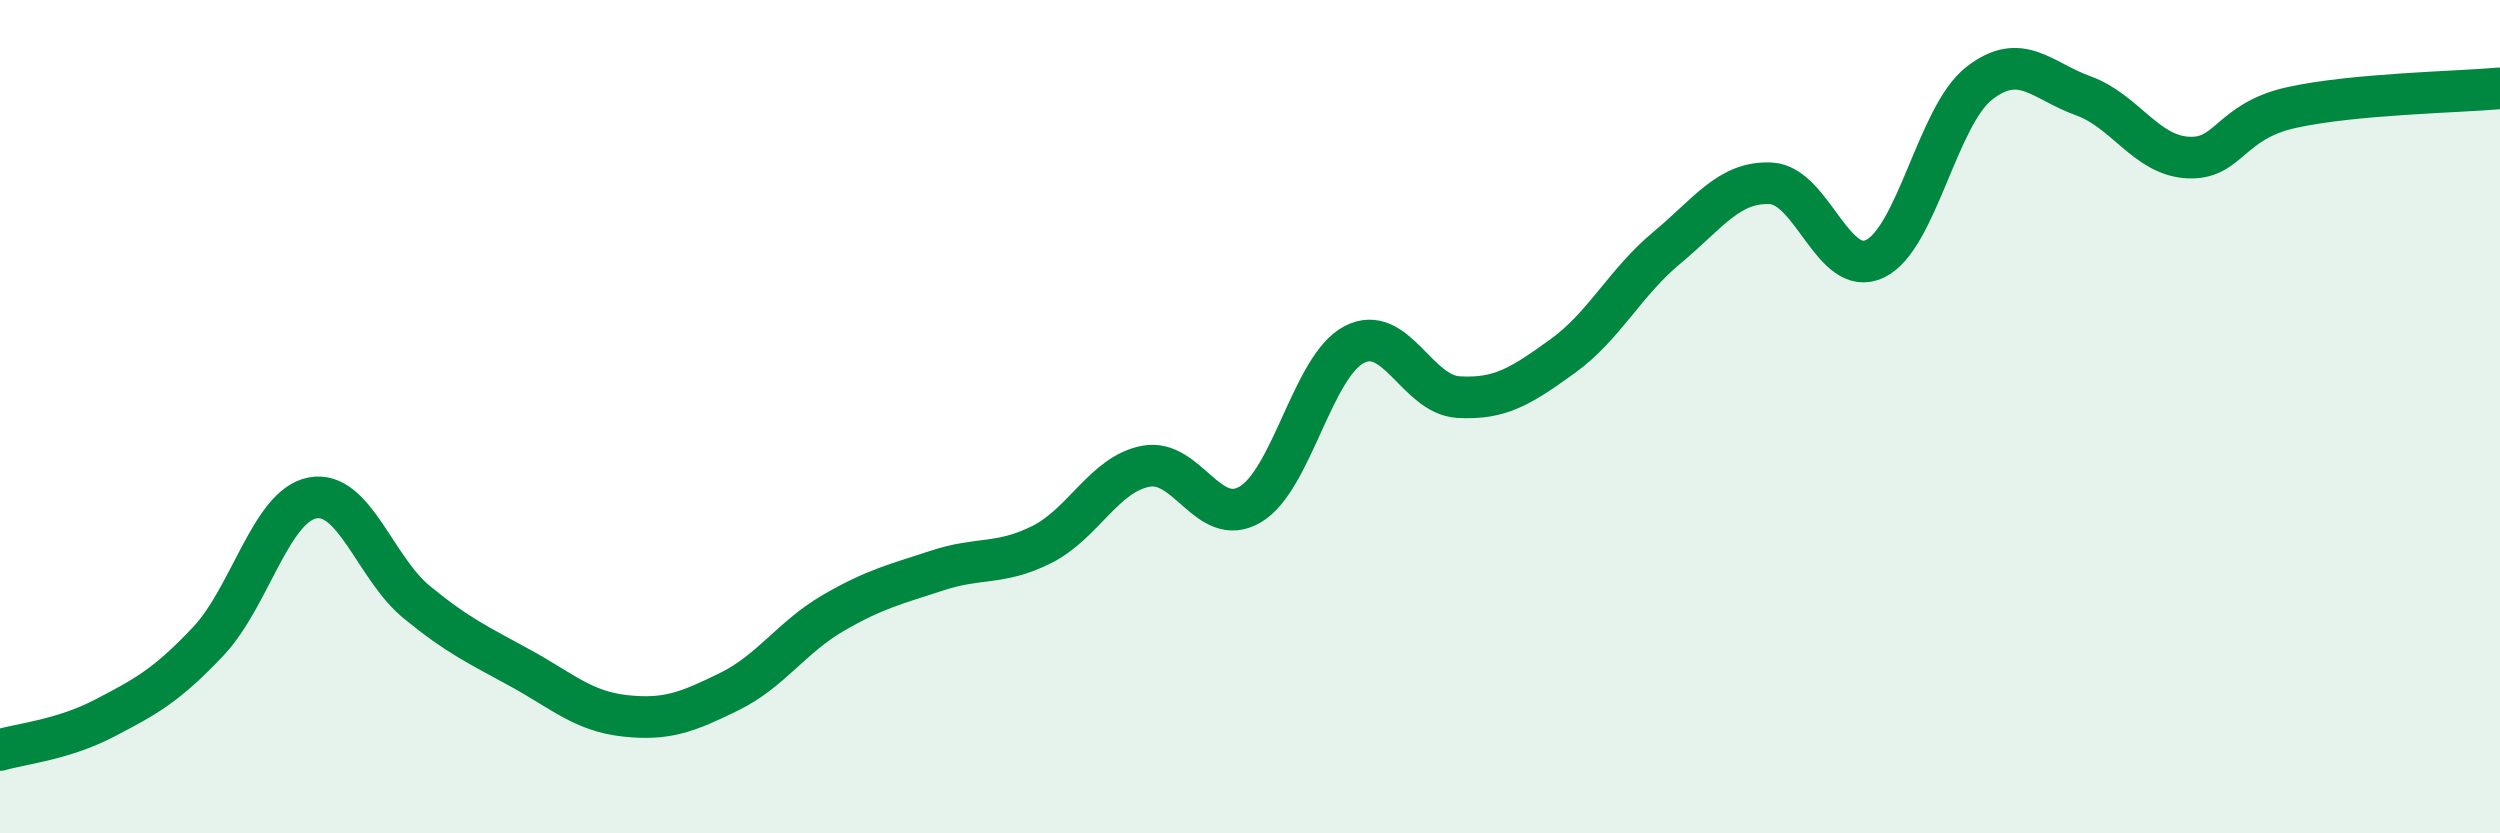 
    <svg width="60" height="20" viewBox="0 0 60 20" xmlns="http://www.w3.org/2000/svg">
      <path
        d="M 0,18 C 0.5,17.85 1.5,17.76 2.5,17.24 C 3.5,16.72 4,16.45 5,15.39 C 6,14.33 6.5,12.14 7.5,11.95 C 8.5,11.76 9,13.63 10,14.45 C 11,15.27 11.5,15.49 12.5,16.04 C 13.5,16.59 14,17.07 15,17.18 C 16,17.29 16.5,17.09 17.5,16.6 C 18.5,16.11 19,15.29 20,14.71 C 21,14.13 21.5,14.02 22.5,13.69 C 23.5,13.36 24,13.57 25,13.07 C 26,12.57 26.5,11.38 27.5,11.19 C 28.5,11 29,12.69 30,12.11 C 31,11.53 31.5,8.79 32.5,8.27 C 33.5,7.75 34,9.47 35,9.53 C 36,9.59 36.5,9.27 37.5,8.55 C 38.5,7.83 39,6.78 40,5.95 C 41,5.12 41.5,4.35 42.5,4.4 C 43.5,4.45 44,6.69 45,6.21 C 46,5.73 46.5,2.78 47.5,2 C 48.5,1.22 49,1.94 50,2.3 C 51,2.66 51.5,3.72 52.5,3.78 C 53.5,3.84 53.5,2.91 55,2.58 C 56.5,2.25 59,2.21 60,2.12L60 20L0 20Z"
        fill="#008740"
        opacity="0.1"
        stroke-linecap="round"
        stroke-linejoin="round"
      />
      <path
        d="M 0,18 C 0.5,17.85 1.5,17.76 2.5,17.24 C 3.5,16.72 4,16.45 5,15.39 C 6,14.33 6.5,12.14 7.5,11.95 C 8.5,11.76 9,13.63 10,14.45 C 11,15.27 11.5,15.49 12.5,16.04 C 13.5,16.59 14,17.07 15,17.18 C 16,17.29 16.5,17.09 17.5,16.6 C 18.5,16.11 19,15.29 20,14.71 C 21,14.13 21.5,14.02 22.5,13.69 C 23.5,13.36 24,13.57 25,13.07 C 26,12.57 26.5,11.38 27.5,11.19 C 28.5,11 29,12.69 30,12.11 C 31,11.53 31.5,8.79 32.5,8.27 C 33.5,7.75 34,9.47 35,9.53 C 36,9.59 36.5,9.27 37.5,8.55 C 38.5,7.83 39,6.78 40,5.95 C 41,5.12 41.5,4.35 42.5,4.4 C 43.5,4.45 44,6.69 45,6.21 C 46,5.73 46.5,2.78 47.5,2 C 48.5,1.22 49,1.94 50,2.3 C 51,2.66 51.5,3.72 52.5,3.78 C 53.5,3.84 53.5,2.91 55,2.58 C 56.5,2.25 59,2.21 60,2.12"
        stroke="#008740"
        stroke-width="1"
        fill="none"
        stroke-linecap="round"
        stroke-linejoin="round"
      />
    </svg>
  